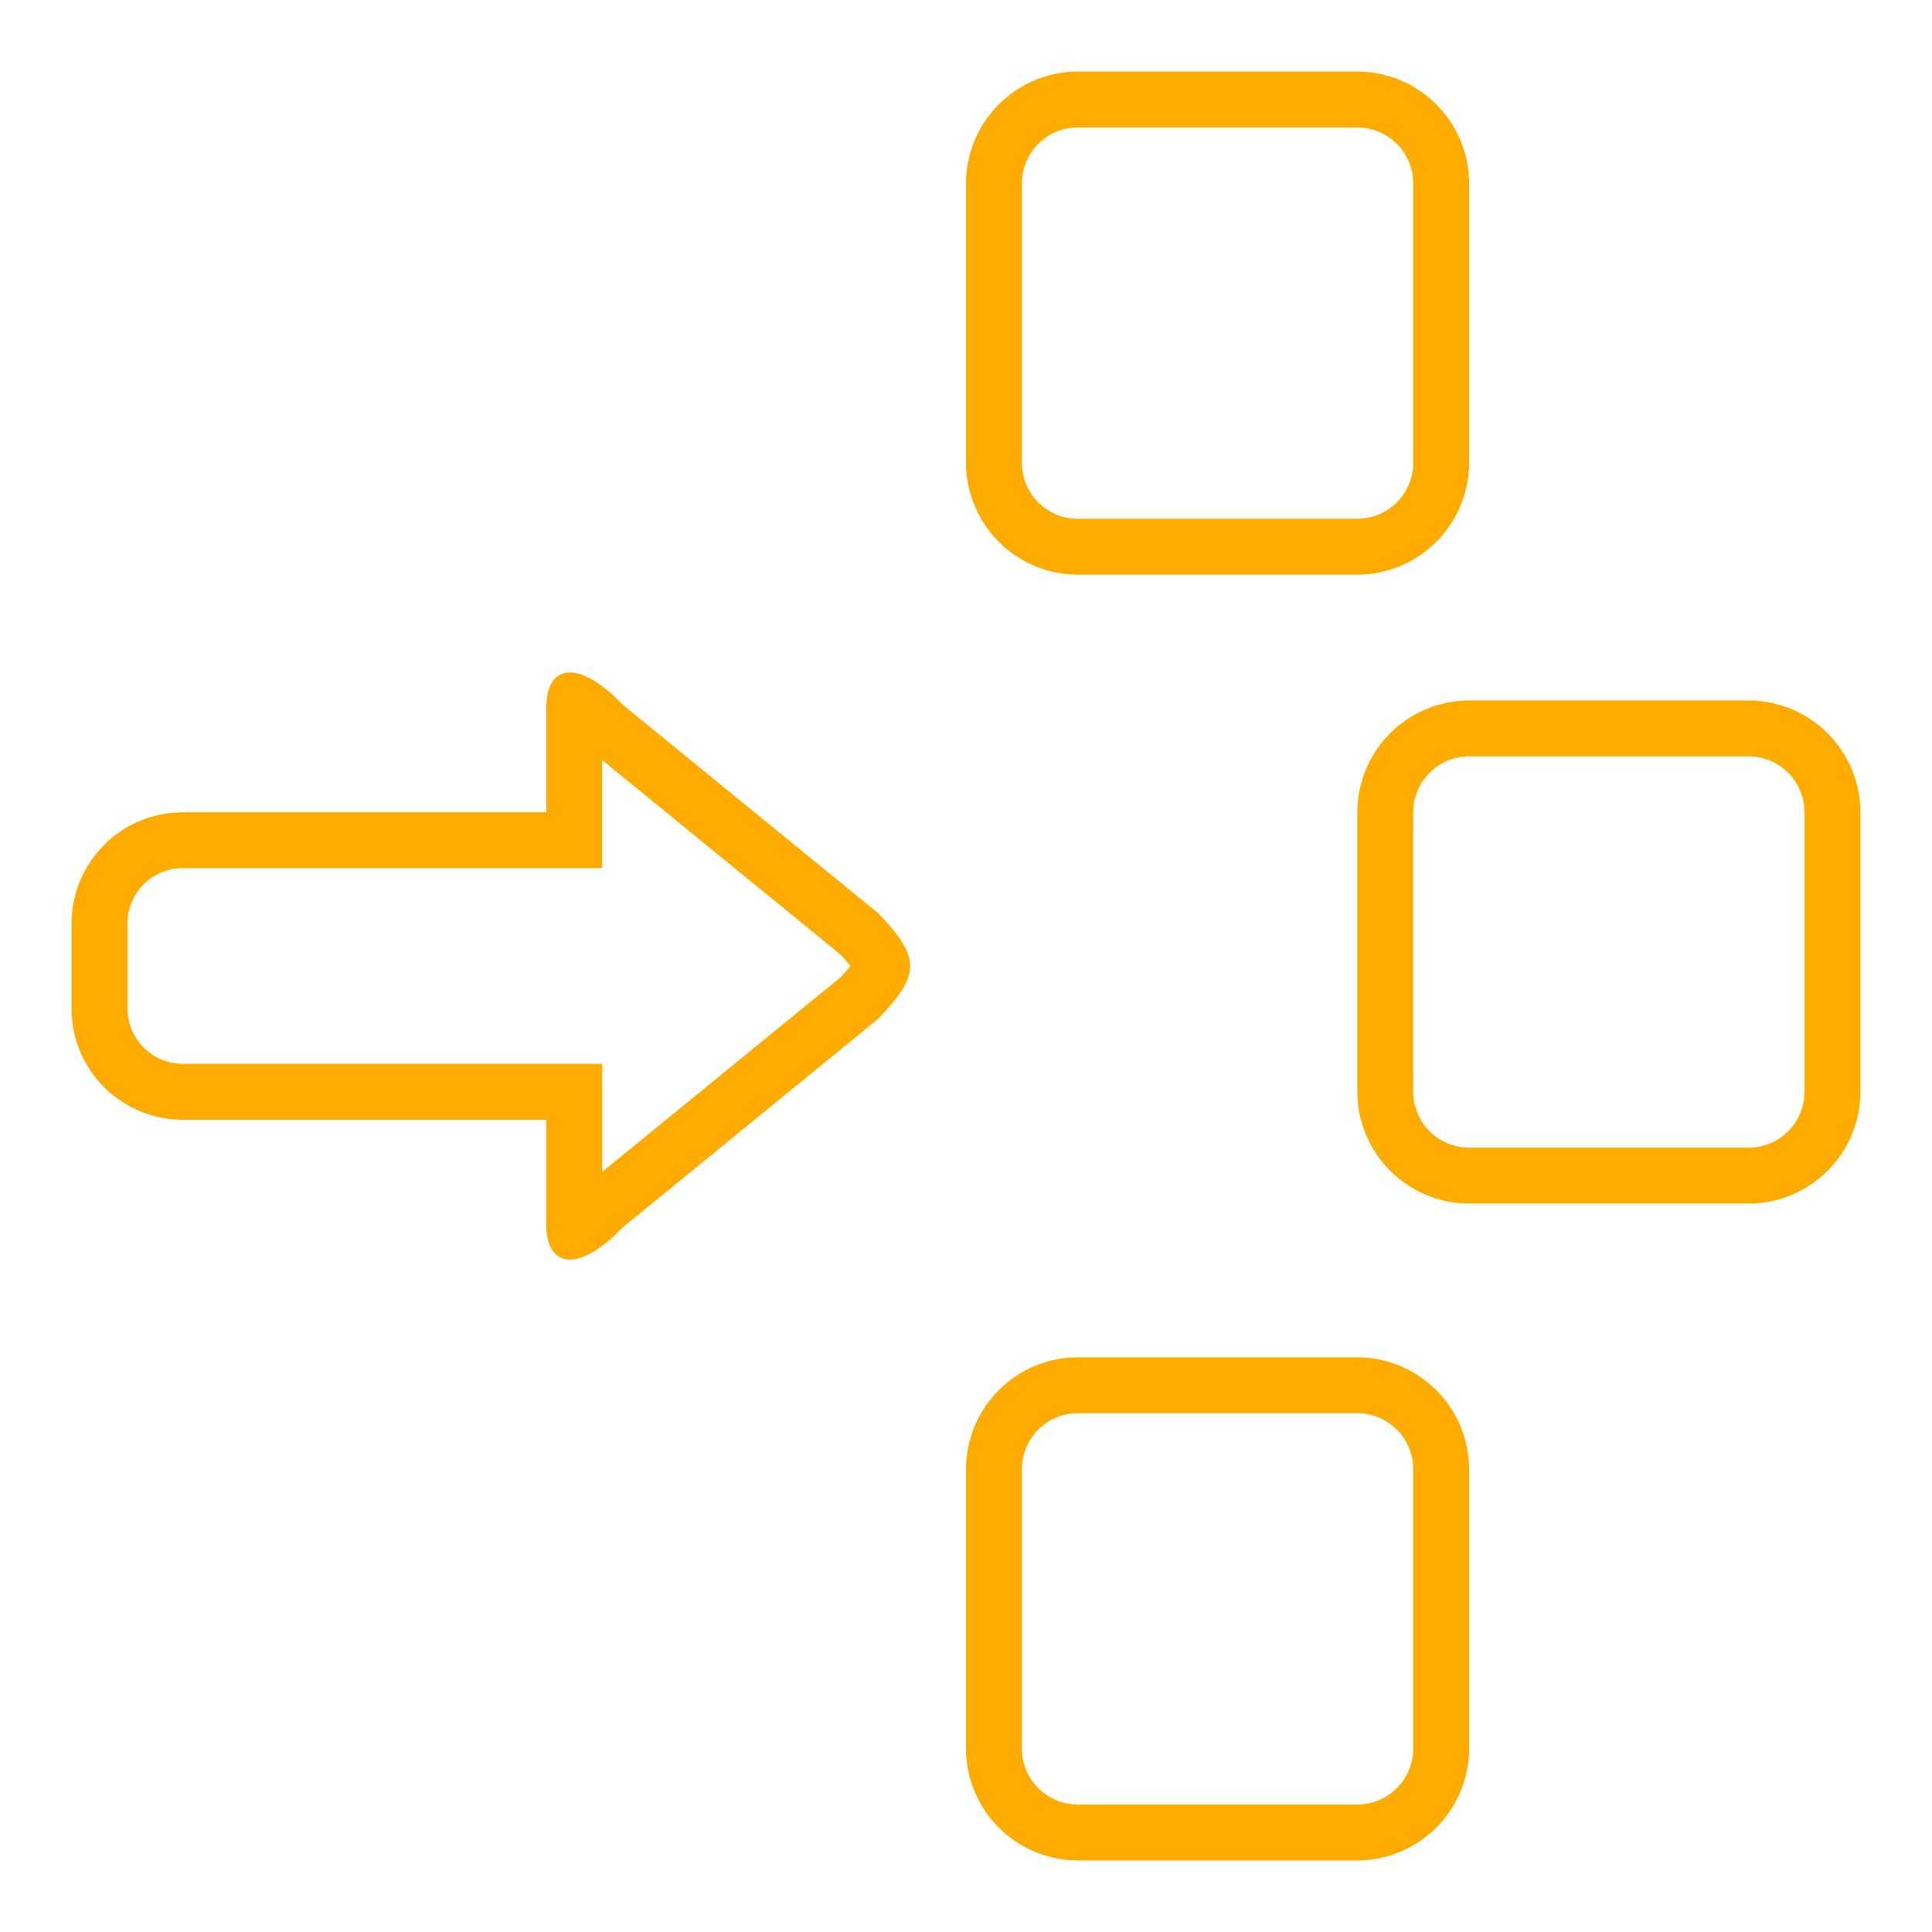 <svg xmlns="http://www.w3.org/2000/svg" width="108" height="108" viewBox="0 0 108 108">
  <g id="ExcludeProjects" transform="translate(-1069 -6550)">
    <rect id="Rectangle_93" data-name="Rectangle 93" width="108" height="108" transform="translate(1069 6550)" fill="#fff"/>
    <g id="np_exclude_1626810_000000" transform="translate(1073 6554)">
      <path id="Path_139" data-name="Path 139" d="M30.824,35.406c-1.152-1.211-2.2-1.812-2.969-1.812-.812,0-1.316.668-1.316,2v5.816H6.207A6.217,6.217,0,0,0,0,47.633v4.738a6.216,6.216,0,0,0,6.207,6.223H26.535V64.41c0,1.328.508,2,1.32,2,.77,0,1.816-.6,2.973-1.812L45.1,52.946c2.367-2.488,2.367-3.4,0-5.891ZM42.965,50.652l-13.3,10.855V55.468H6.207a3.1,3.1,0,0,1-3.082-3.1V47.628a3.094,3.094,0,0,1,3.082-3.1H29.66V38.487L42.965,49.346c.266.281.449.492.574.652-.125.156-.309.371-.574.652Z" fill="#ffab00"/>
      <path id="Path_140" data-name="Path 140" d="M56.25,28.125H71.875a6.268,6.268,0,0,0,6.25-6.25V6.25A6.268,6.268,0,0,0,71.875,0H56.25A6.268,6.268,0,0,0,50,6.25V21.875A6.268,6.268,0,0,0,56.25,28.125ZM53.125,6.25A3.129,3.129,0,0,1,56.25,3.125H71.875A3.129,3.129,0,0,1,75,6.25V21.875A3.129,3.129,0,0,1,71.875,25H56.25a3.129,3.129,0,0,1-3.125-3.125Z" fill="#ffab00"/>
      <path id="Path_141" data-name="Path 141" d="M93.75,35.156H78.125a6.268,6.268,0,0,0-6.25,6.25V57.031a6.268,6.268,0,0,0,6.25,6.25H93.75a6.268,6.268,0,0,0,6.25-6.25V41.406A6.268,6.268,0,0,0,93.75,35.156Zm3.125,21.875a3.129,3.129,0,0,1-3.125,3.125H78.125A3.129,3.129,0,0,1,75,57.031V41.406a3.129,3.129,0,0,1,3.125-3.125H93.75a3.129,3.129,0,0,1,3.125,3.125Z" fill="#ffab00"/>
      <path id="Path_142" data-name="Path 142" d="M71.875,71.875H56.25A6.268,6.268,0,0,0,50,78.125V93.75A6.268,6.268,0,0,0,56.25,100H71.875a6.268,6.268,0,0,0,6.25-6.25V78.125A6.268,6.268,0,0,0,71.875,71.875ZM75,93.75a3.129,3.129,0,0,1-3.125,3.125H56.25a3.129,3.129,0,0,1-3.125-3.125V78.125A3.129,3.129,0,0,1,56.25,75H71.875A3.129,3.129,0,0,1,75,78.125Z" fill="#ffab00"/>
    </g>
  </g>
</svg>
